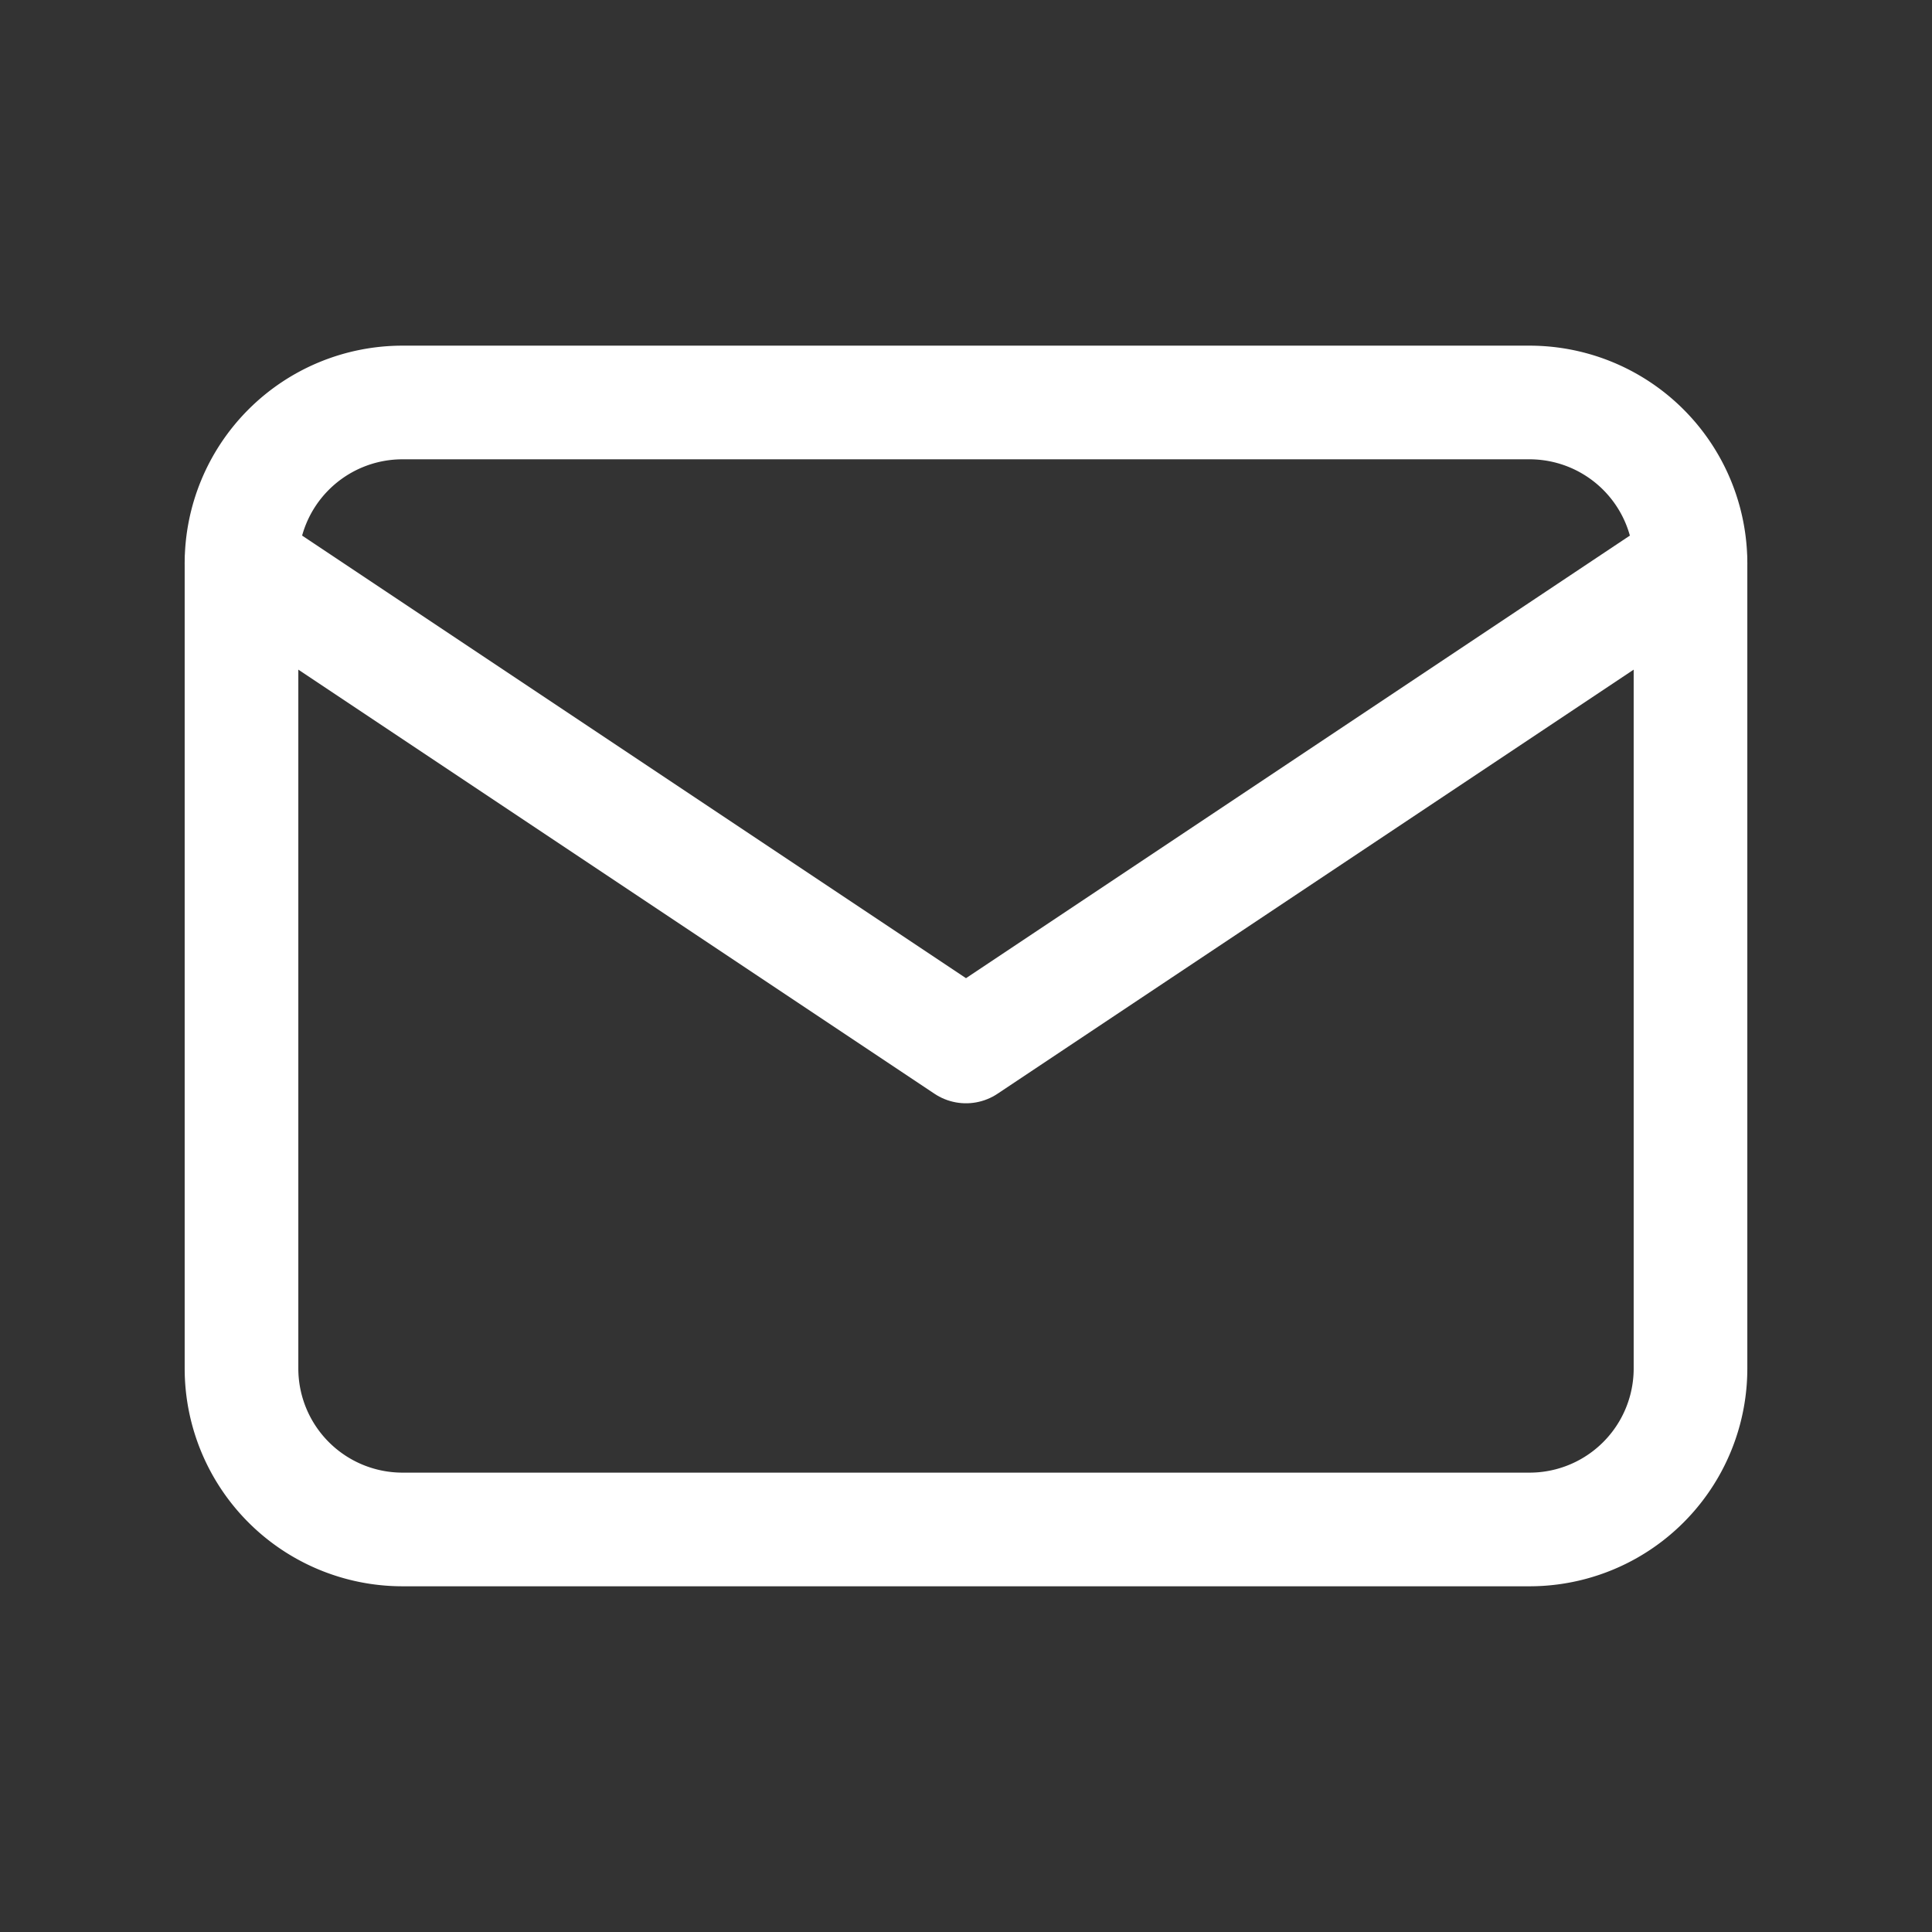 <svg xmlns="http://www.w3.org/2000/svg" width="34" height="34" fill="none" viewBox="0 0 34 34"><rect x="0" y="0" width="34" height="34" fill="#333333" stroke="none"/><path stroke="#fff" stroke-linecap="round" stroke-linejoin="round" stroke-width="2" d="M4.25 9.916a2.833 2.833 0 0 1 2.833-2.833h19.834a2.833 2.833 0 0 1 2.833 2.833v14.167a2.833 2.833 0 0 1-2.833 2.833H7.083a2.834 2.834 0 0 1-2.833-2.833V9.916Z"/><path stroke="#fff" stroke-linecap="round" stroke-linejoin="round" stroke-width="2" d="m4.25 9.916 12.75 8.5 12.75-8.5"/></svg>